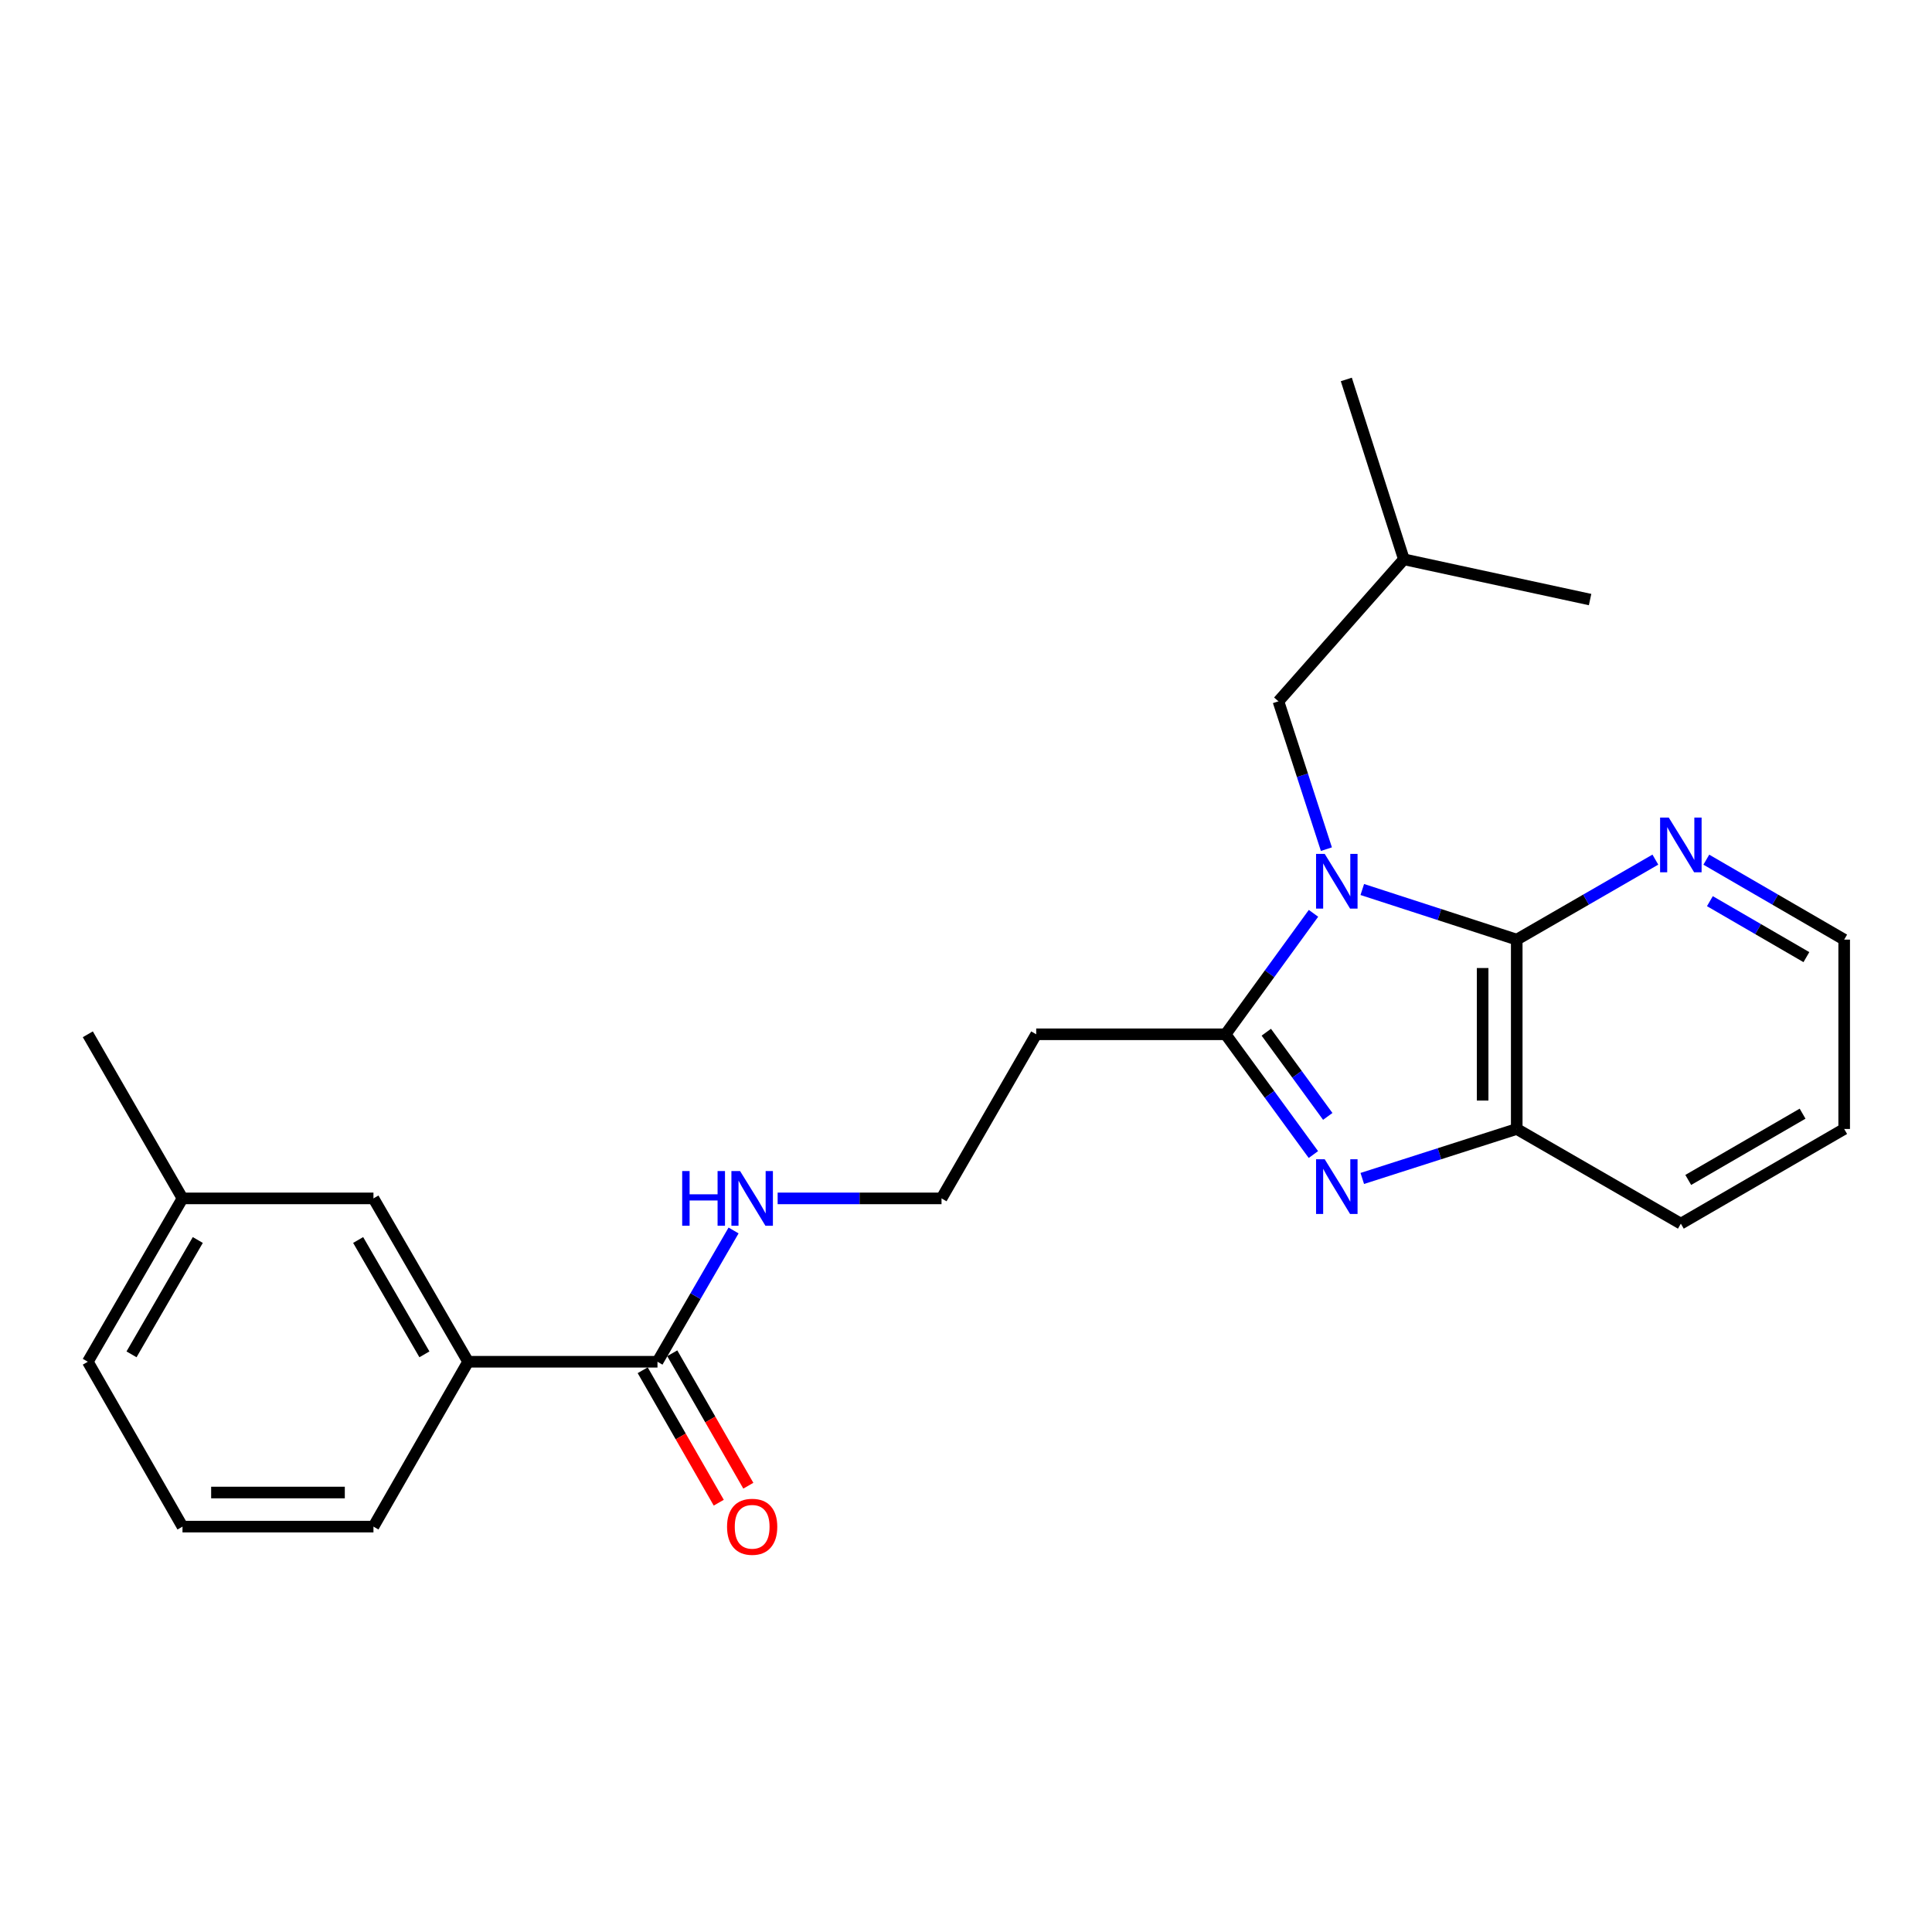 <?xml version='1.0' encoding='iso-8859-1'?>
<svg version='1.1' baseProfile='full'
              xmlns='http://www.w3.org/2000/svg'
                      xmlns:rdkit='http://www.rdkit.org/xml'
                      xmlns:xlink='http://www.w3.org/1999/xlink'
                  xml:space='preserve'
width='1000px' height='1000px' viewBox='0 0 1000 1000'>
<!-- END OF HEADER -->
<rect style='opacity:1.0;fill:#FFFFFF;stroke:none' width='1000' height='1000' x='0' y='0'> </rect>
<path class='bond-0' d='M 679.86,472.737 L 657.111,504.041' style='fill:none;fill-rule:evenodd;stroke:#0000FF;stroke-width:6px;stroke-linecap:butt;stroke-linejoin:miter;stroke-opacity:1' />
<path class='bond-0' d='M 657.111,504.041 L 634.362,535.346' style='fill:none;fill-rule:evenodd;stroke:#000000;stroke-width:6px;stroke-linecap:butt;stroke-linejoin:miter;stroke-opacity:1' />
<path class='bond-2' d='M 705.117,460.408 L 745.089,473.378' style='fill:none;fill-rule:evenodd;stroke:#0000FF;stroke-width:6px;stroke-linecap:butt;stroke-linejoin:miter;stroke-opacity:1' />
<path class='bond-2' d='M 745.089,473.378 L 785.06,486.349' style='fill:none;fill-rule:evenodd;stroke:#000000;stroke-width:6px;stroke-linecap:butt;stroke-linejoin:miter;stroke-opacity:1' />
<path class='bond-5' d='M 686.542,439.521 L 674.13,401.264' style='fill:none;fill-rule:evenodd;stroke:#0000FF;stroke-width:6px;stroke-linecap:butt;stroke-linejoin:miter;stroke-opacity:1' />
<path class='bond-5' d='M 674.13,401.264 L 661.719,363.008' style='fill:none;fill-rule:evenodd;stroke:#000000;stroke-width:6px;stroke-linecap:butt;stroke-linejoin:miter;stroke-opacity:1' />
<path class='bond-1' d='M 634.362,535.346 L 657.086,566.468' style='fill:none;fill-rule:evenodd;stroke:#000000;stroke-width:6px;stroke-linecap:butt;stroke-linejoin:miter;stroke-opacity:1' />
<path class='bond-1' d='M 657.086,566.468 L 679.809,597.59' style='fill:none;fill-rule:evenodd;stroke:#0000FF;stroke-width:6px;stroke-linecap:butt;stroke-linejoin:miter;stroke-opacity:1' />
<path class='bond-1' d='M 655.434,534.275 L 671.34,556.06' style='fill:none;fill-rule:evenodd;stroke:#000000;stroke-width:6px;stroke-linecap:butt;stroke-linejoin:miter;stroke-opacity:1' />
<path class='bond-1' d='M 671.34,556.06 L 687.246,577.846' style='fill:none;fill-rule:evenodd;stroke:#0000FF;stroke-width:6px;stroke-linecap:butt;stroke-linejoin:miter;stroke-opacity:1' />
<path class='bond-8' d='M 634.362,535.346 L 536.339,535.346' style='fill:none;fill-rule:evenodd;stroke:#000000;stroke-width:6px;stroke-linecap:butt;stroke-linejoin:miter;stroke-opacity:1' />
<path class='bond-24' d='M 705.114,609.966 L 745.087,597.16' style='fill:none;fill-rule:evenodd;stroke:#0000FF;stroke-width:6px;stroke-linecap:butt;stroke-linejoin:miter;stroke-opacity:1' />
<path class='bond-24' d='M 745.087,597.16 L 785.06,584.353' style='fill:none;fill-rule:evenodd;stroke:#000000;stroke-width:6px;stroke-linecap:butt;stroke-linejoin:miter;stroke-opacity:1' />
<path class='bond-3' d='M 785.06,486.349 L 785.06,584.353' style='fill:none;fill-rule:evenodd;stroke:#000000;stroke-width:6px;stroke-linecap:butt;stroke-linejoin:miter;stroke-opacity:1' />
<path class='bond-3' d='M 767.411,501.049 L 767.411,569.652' style='fill:none;fill-rule:evenodd;stroke:#000000;stroke-width:6px;stroke-linecap:butt;stroke-linejoin:miter;stroke-opacity:1' />
<path class='bond-6' d='M 785.06,486.349 L 820.936,465.642' style='fill:none;fill-rule:evenodd;stroke:#000000;stroke-width:6px;stroke-linecap:butt;stroke-linejoin:miter;stroke-opacity:1' />
<path class='bond-6' d='M 820.936,465.642 L 856.812,444.936' style='fill:none;fill-rule:evenodd;stroke:#0000FF;stroke-width:6px;stroke-linecap:butt;stroke-linejoin:miter;stroke-opacity:1' />
<path class='bond-14' d='M 785.06,584.353 L 870.004,633.36' style='fill:none;fill-rule:evenodd;stroke:#000000;stroke-width:6px;stroke-linecap:butt;stroke-linejoin:miter;stroke-opacity:1' />
<path class='bond-4' d='M 340.31,704.841 L 360.002,670.867' style='fill:none;fill-rule:evenodd;stroke:#000000;stroke-width:6px;stroke-linecap:butt;stroke-linejoin:miter;stroke-opacity:1' />
<path class='bond-4' d='M 360.002,670.867 L 379.694,636.893' style='fill:none;fill-rule:evenodd;stroke:#0000FF;stroke-width:6px;stroke-linecap:butt;stroke-linejoin:miter;stroke-opacity:1' />
<path class='bond-7' d='M 340.31,704.841 L 242.296,704.841' style='fill:none;fill-rule:evenodd;stroke:#000000;stroke-width:6px;stroke-linecap:butt;stroke-linejoin:miter;stroke-opacity:1' />
<path class='bond-10' d='M 332.658,709.236 L 352.343,743.513' style='fill:none;fill-rule:evenodd;stroke:#000000;stroke-width:6px;stroke-linecap:butt;stroke-linejoin:miter;stroke-opacity:1' />
<path class='bond-10' d='M 352.343,743.513 L 372.028,777.791' style='fill:none;fill-rule:evenodd;stroke:#FF0000;stroke-width:6px;stroke-linecap:butt;stroke-linejoin:miter;stroke-opacity:1' />
<path class='bond-10' d='M 347.963,700.446 L 367.648,734.724' style='fill:none;fill-rule:evenodd;stroke:#000000;stroke-width:6px;stroke-linecap:butt;stroke-linejoin:miter;stroke-opacity:1' />
<path class='bond-10' d='M 367.648,734.724 L 387.334,769.002' style='fill:none;fill-rule:evenodd;stroke:#FF0000;stroke-width:6px;stroke-linecap:butt;stroke-linejoin:miter;stroke-opacity:1' />
<path class='bond-16' d='M 661.719,363.008 L 726.65,289.497' style='fill:none;fill-rule:evenodd;stroke:#000000;stroke-width:6px;stroke-linecap:butt;stroke-linejoin:miter;stroke-opacity:1' />
<path class='bond-18' d='M 883.187,444.967 L 918.866,465.658' style='fill:none;fill-rule:evenodd;stroke:#0000FF;stroke-width:6px;stroke-linecap:butt;stroke-linejoin:miter;stroke-opacity:1' />
<path class='bond-18' d='M 918.866,465.658 L 954.545,486.349' style='fill:none;fill-rule:evenodd;stroke:#000000;stroke-width:6px;stroke-linecap:butt;stroke-linejoin:miter;stroke-opacity:1' />
<path class='bond-18' d='M 885.037,466.442 L 910.012,480.926' style='fill:none;fill-rule:evenodd;stroke:#0000FF;stroke-width:6px;stroke-linecap:butt;stroke-linejoin:miter;stroke-opacity:1' />
<path class='bond-18' d='M 910.012,480.926 L 934.988,495.41' style='fill:none;fill-rule:evenodd;stroke:#000000;stroke-width:6px;stroke-linecap:butt;stroke-linejoin:miter;stroke-opacity:1' />
<path class='bond-9' d='M 242.296,704.841 L 193.299,620.289' style='fill:none;fill-rule:evenodd;stroke:#000000;stroke-width:6px;stroke-linecap:butt;stroke-linejoin:miter;stroke-opacity:1' />
<path class='bond-9' d='M 219.676,701.007 L 185.378,641.822' style='fill:none;fill-rule:evenodd;stroke:#000000;stroke-width:6px;stroke-linecap:butt;stroke-linejoin:miter;stroke-opacity:1' />
<path class='bond-15' d='M 242.296,704.841 L 193.299,790.177' style='fill:none;fill-rule:evenodd;stroke:#000000;stroke-width:6px;stroke-linecap:butt;stroke-linejoin:miter;stroke-opacity:1' />
<path class='bond-12' d='M 536.339,535.346 L 487.332,620.289' style='fill:none;fill-rule:evenodd;stroke:#000000;stroke-width:6px;stroke-linecap:butt;stroke-linejoin:miter;stroke-opacity:1' />
<path class='bond-13' d='M 193.299,620.289 L 94.462,620.289' style='fill:none;fill-rule:evenodd;stroke:#000000;stroke-width:6px;stroke-linecap:butt;stroke-linejoin:miter;stroke-opacity:1' />
<path class='bond-11' d='M 402.508,620.289 L 444.92,620.289' style='fill:none;fill-rule:evenodd;stroke:#0000FF;stroke-width:6px;stroke-linecap:butt;stroke-linejoin:miter;stroke-opacity:1' />
<path class='bond-11' d='M 444.92,620.289 L 487.332,620.289' style='fill:none;fill-rule:evenodd;stroke:#000000;stroke-width:6px;stroke-linecap:butt;stroke-linejoin:miter;stroke-opacity:1' />
<path class='bond-20' d='M 94.462,620.289 L 45.455,535.346' style='fill:none;fill-rule:evenodd;stroke:#000000;stroke-width:6px;stroke-linecap:butt;stroke-linejoin:miter;stroke-opacity:1' />
<path class='bond-26' d='M 94.462,620.289 L 45.455,704.841' style='fill:none;fill-rule:evenodd;stroke:#000000;stroke-width:6px;stroke-linecap:butt;stroke-linejoin:miter;stroke-opacity:1' />
<path class='bond-26' d='M 102.381,641.823 L 68.076,701.009' style='fill:none;fill-rule:evenodd;stroke:#000000;stroke-width:6px;stroke-linecap:butt;stroke-linejoin:miter;stroke-opacity:1' />
<path class='bond-25' d='M 870.004,633.36 L 954.545,584.353' style='fill:none;fill-rule:evenodd;stroke:#000000;stroke-width:6px;stroke-linecap:butt;stroke-linejoin:miter;stroke-opacity:1' />
<path class='bond-25' d='M 873.834,610.739 L 933.013,576.434' style='fill:none;fill-rule:evenodd;stroke:#000000;stroke-width:6px;stroke-linecap:butt;stroke-linejoin:miter;stroke-opacity:1' />
<path class='bond-17' d='M 193.299,790.177 L 94.462,790.177' style='fill:none;fill-rule:evenodd;stroke:#000000;stroke-width:6px;stroke-linecap:butt;stroke-linejoin:miter;stroke-opacity:1' />
<path class='bond-17' d='M 178.474,772.527 L 109.287,772.527' style='fill:none;fill-rule:evenodd;stroke:#000000;stroke-width:6px;stroke-linecap:butt;stroke-linejoin:miter;stroke-opacity:1' />
<path class='bond-22' d='M 726.65,289.497 L 823.027,310.333' style='fill:none;fill-rule:evenodd;stroke:#000000;stroke-width:6px;stroke-linecap:butt;stroke-linejoin:miter;stroke-opacity:1' />
<path class='bond-23' d='M 726.65,289.497 L 696.852,196.405' style='fill:none;fill-rule:evenodd;stroke:#000000;stroke-width:6px;stroke-linecap:butt;stroke-linejoin:miter;stroke-opacity:1' />
<path class='bond-19' d='M 94.462,790.177 L 45.455,704.841' style='fill:none;fill-rule:evenodd;stroke:#000000;stroke-width:6px;stroke-linecap:butt;stroke-linejoin:miter;stroke-opacity:1' />
<path class='bond-21' d='M 954.545,486.349 L 954.545,584.353' style='fill:none;fill-rule:evenodd;stroke:#000000;stroke-width:6px;stroke-linecap:butt;stroke-linejoin:miter;stroke-opacity:1' />
<path  class='atom-0' d='M 685.669 441.969
L 694.949 456.969
Q 695.869 458.449, 697.349 461.129
Q 698.829 463.809, 698.909 463.969
L 698.909 441.969
L 702.669 441.969
L 702.669 470.289
L 698.789 470.289
L 688.829 453.889
Q 687.669 451.969, 686.429 449.769
Q 685.229 447.569, 684.869 446.889
L 684.869 470.289
L 681.189 470.289
L 681.189 441.969
L 685.669 441.969
' fill='#0000FF'/>
<path  class='atom-2' d='M 685.669 600.031
L 694.949 615.031
Q 695.869 616.511, 697.349 619.191
Q 698.829 621.871, 698.909 622.031
L 698.909 600.031
L 702.669 600.031
L 702.669 628.351
L 698.789 628.351
L 688.829 611.951
Q 687.669 610.031, 686.429 607.831
Q 685.229 605.631, 684.869 604.951
L 684.869 628.351
L 681.189 628.351
L 681.189 600.031
L 685.669 600.031
' fill='#0000FF'/>
<path  class='atom-7' d='M 863.744 423.162
L 873.024 438.162
Q 873.944 439.642, 875.424 442.322
Q 876.904 445.002, 876.984 445.162
L 876.984 423.162
L 880.744 423.162
L 880.744 451.482
L 876.864 451.482
L 866.904 435.082
Q 865.744 433.162, 864.504 430.962
Q 863.304 428.762, 862.944 428.082
L 862.944 451.482
L 859.264 451.482
L 859.264 423.162
L 863.744 423.162
' fill='#0000FF'/>
<path  class='atom-11' d='M 376.317 790.257
Q 376.317 783.457, 379.677 779.657
Q 383.037 775.857, 389.317 775.857
Q 395.597 775.857, 398.957 779.657
Q 402.317 783.457, 402.317 790.257
Q 402.317 797.137, 398.917 801.057
Q 395.517 804.937, 389.317 804.937
Q 383.077 804.937, 379.677 801.057
Q 376.317 797.177, 376.317 790.257
M 389.317 801.737
Q 393.637 801.737, 395.957 798.857
Q 398.317 795.937, 398.317 790.257
Q 398.317 784.697, 395.957 781.897
Q 393.637 779.057, 389.317 779.057
Q 384.997 779.057, 382.637 781.857
Q 380.317 784.657, 380.317 790.257
Q 380.317 795.977, 382.637 798.857
Q 384.997 801.737, 389.317 801.737
' fill='#FF0000'/>
<path  class='atom-12' d='M 353.097 606.129
L 356.937 606.129
L 356.937 618.169
L 371.417 618.169
L 371.417 606.129
L 375.257 606.129
L 375.257 634.449
L 371.417 634.449
L 371.417 621.369
L 356.937 621.369
L 356.937 634.449
L 353.097 634.449
L 353.097 606.129
' fill='#0000FF'/>
<path  class='atom-12' d='M 383.057 606.129
L 392.337 621.129
Q 393.257 622.609, 394.737 625.289
Q 396.217 627.969, 396.297 628.129
L 396.297 606.129
L 400.057 606.129
L 400.057 634.449
L 396.177 634.449
L 386.217 618.049
Q 385.057 616.129, 383.817 613.929
Q 382.617 611.729, 382.257 611.049
L 382.257 634.449
L 378.577 634.449
L 378.577 606.129
L 383.057 606.129
' fill='#0000FF'/>
</svg>
